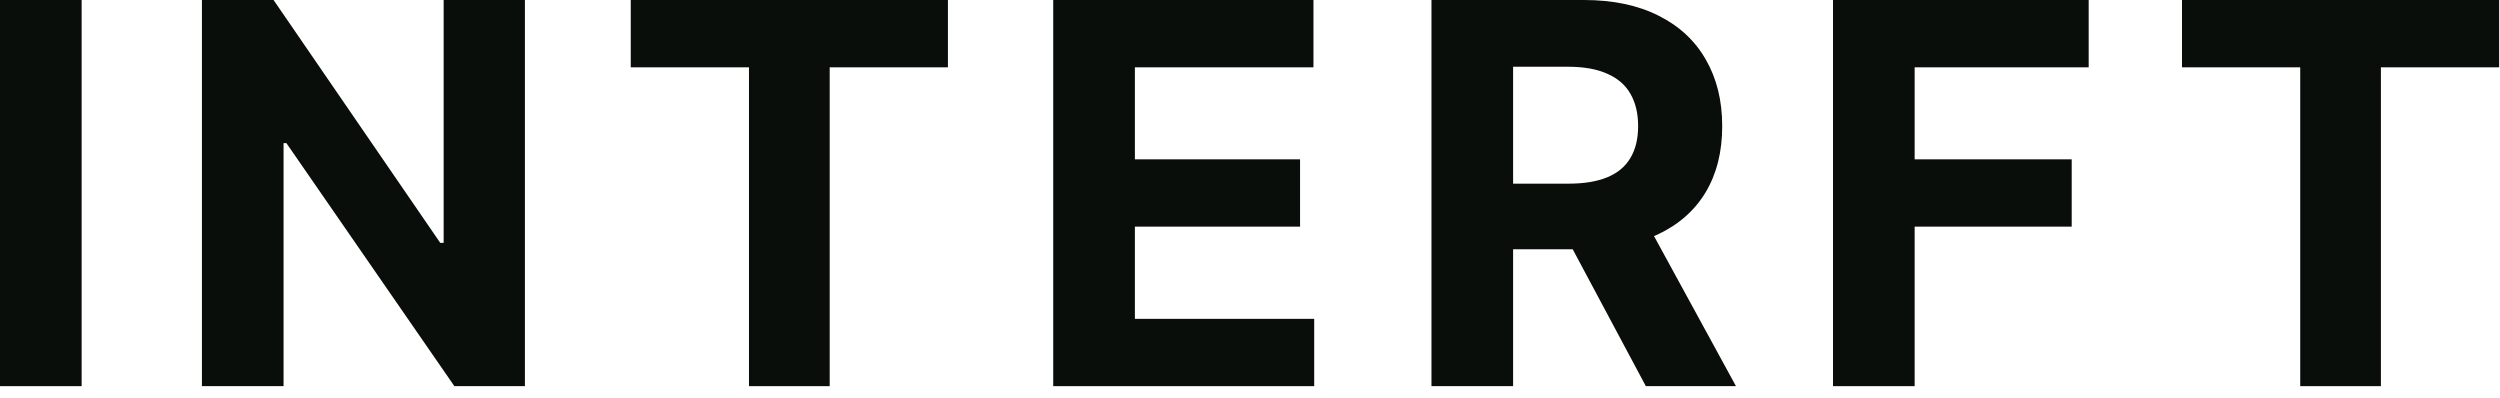 <?xml version="1.0" encoding="utf-8"?>
<svg xmlns="http://www.w3.org/2000/svg" fill="none" height="100%" overflow="visible" preserveAspectRatio="none" style="display: block;" viewBox="0 0 113 18" width="100%">
<g id="Logo">
<g id="INTERFT">
<path d="M3.69 0V17.454H0V0H3.69Z" fill="#090E0B"/>
<path d="M23.726 0V17.454H20.538L12.945 6.469H12.817V17.454H9.127V0H12.365L19.899 10.977H20.053V0H23.726Z" fill="#090E0B"/>
<path d="M28.51 3.043V0H42.846V3.043H37.502V17.454H33.854V3.043H28.51Z" fill="#090E0B"/>
<path d="M47.606 17.454V0H59.368V3.043H51.297V7.202H58.763V10.244H51.297V14.412H59.402V17.454H47.606Z" fill="#090E0B"/>
<path d="M64.702 17.454V0H71.588C72.906 0 74.031 0.236 74.963 0.707C75.9 1.173 76.614 1.835 77.102 2.693C77.596 3.545 77.844 4.548 77.844 5.702C77.844 6.861 77.594 7.858 77.094 8.693C76.594 9.523 75.869 10.159 74.92 10.602C73.977 11.046 72.835 11.267 71.494 11.267H66.883V8.301H70.898C71.602 8.301 72.187 8.205 72.653 8.011C73.119 7.818 73.466 7.528 73.693 7.142C73.926 6.756 74.043 6.276 74.043 5.702C74.043 5.122 73.926 4.634 73.693 4.236C73.466 3.838 73.116 3.537 72.645 3.332C72.179 3.122 71.591 3.017 70.88 3.017H68.392V17.454H64.702ZM74.128 9.511L78.466 17.454H74.392L70.148 9.511H74.128Z" fill="#090E0B"/>
<path d="M82.852 17.454V0H94.408V3.043H86.542V7.202H93.641V10.244H86.542V17.454H82.852Z" fill="#090E0B"/>
<path d="M98.626 3.043V0H112.961V3.043H107.617V17.454H103.97V3.043H98.626Z" fill="#090E0B"/>
</g>
</g>
</svg>